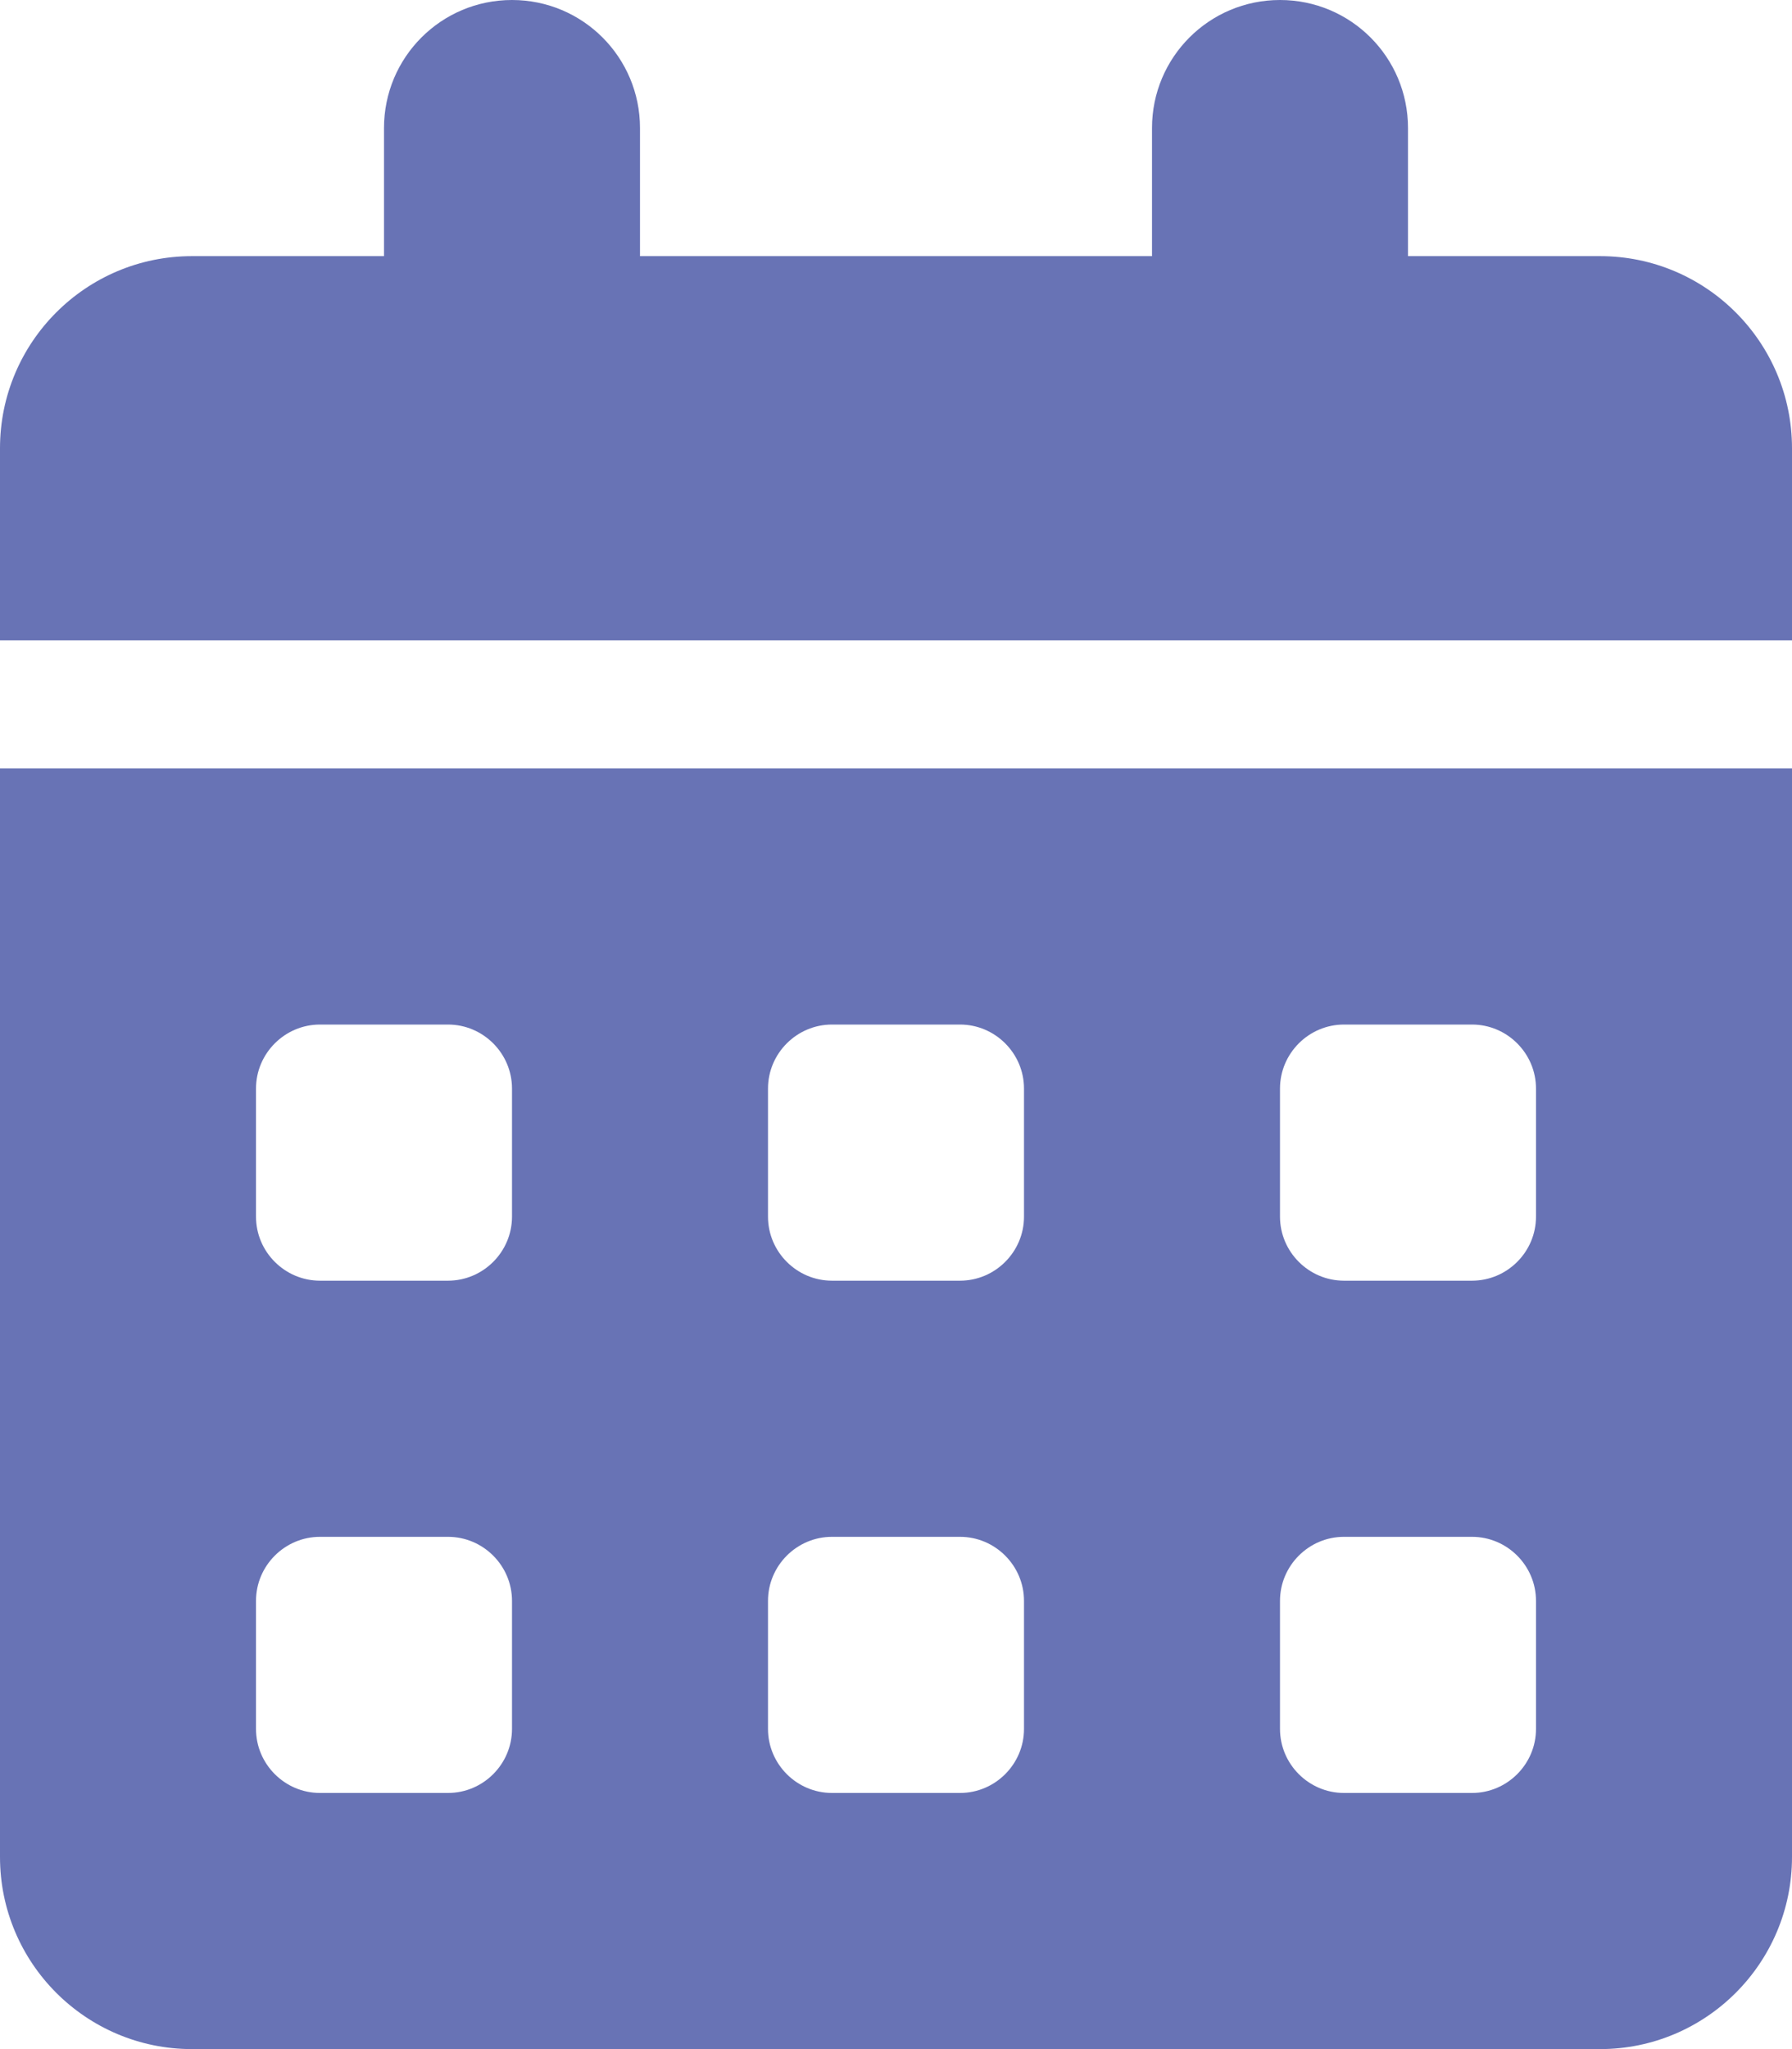 <svg width="14" height="16" viewBox="0 0 14 16" fill="none" xmlns="http://www.w3.org/2000/svg">
<g id="calendar-days" clip-path="url(#clip0_305_2727)">
<path id="Primary" d="M4 0C4.553 0 5 0.447 5 1V2H9V1C9 0.447 9.447 0 10 0C10.553 0 11 0.447 11 1V2H12.5C13.328 2 14 2.672 14 3.5V5H0V3.5C0 2.672 0.672 2 1.5 2H3V1C3 0.447 3.447 0 4 0ZM0 6H14V14.5C14 15.328 13.328 16 12.5 16H1.5C0.672 16 0 15.328 0 14.5V6ZM2 8.5V9.5C2 9.775 2.225 10 2.5 10H3.5C3.775 10 4 9.775 4 9.5V8.5C4 8.225 3.775 8 3.5 8H2.5C2.225 8 2 8.225 2 8.5ZM6 8.5V9.5C6 9.775 6.225 10 6.5 10H7.5C7.775 10 8 9.775 8 9.5V8.5C8 8.225 7.775 8 7.5 8H6.5C6.225 8 6 8.225 6 8.5ZM10.5 8C10.225 8 10 8.225 10 8.5V9.5C10 9.775 10.225 10 10.5 10H11.5C11.775 10 12 9.775 12 9.5V8.5C12 8.225 11.775 8 11.5 8H10.5ZM2 12.5V13.5C2 13.775 2.225 14 2.5 14H3.5C3.775 14 4 13.775 4 13.5V12.5C4 12.225 3.775 12 3.5 12H2.5C2.225 12 2 12.225 2 12.5ZM6.5 12C6.225 12 6 12.225 6 12.5V13.5C6 13.775 6.225 14 6.5 14H7.5C7.775 14 8 13.775 8 13.5V12.5C8 12.225 7.775 12 7.5 12H6.5ZM10 12.5V13.5C10 13.775 10.225 14 10.5 14H11.5C11.775 14 12 13.775 12 13.5V12.5C12 12.225 11.775 12 11.5 12H10.5C10.225 12 10 12.225 10 12.5Z" fill="#6873B5"/>
</g>
<defs>
<clipPath id="clip0_305_2727">
<rect width="14" height="16" fill="white"/>
</clipPath>
</defs>
</svg>
